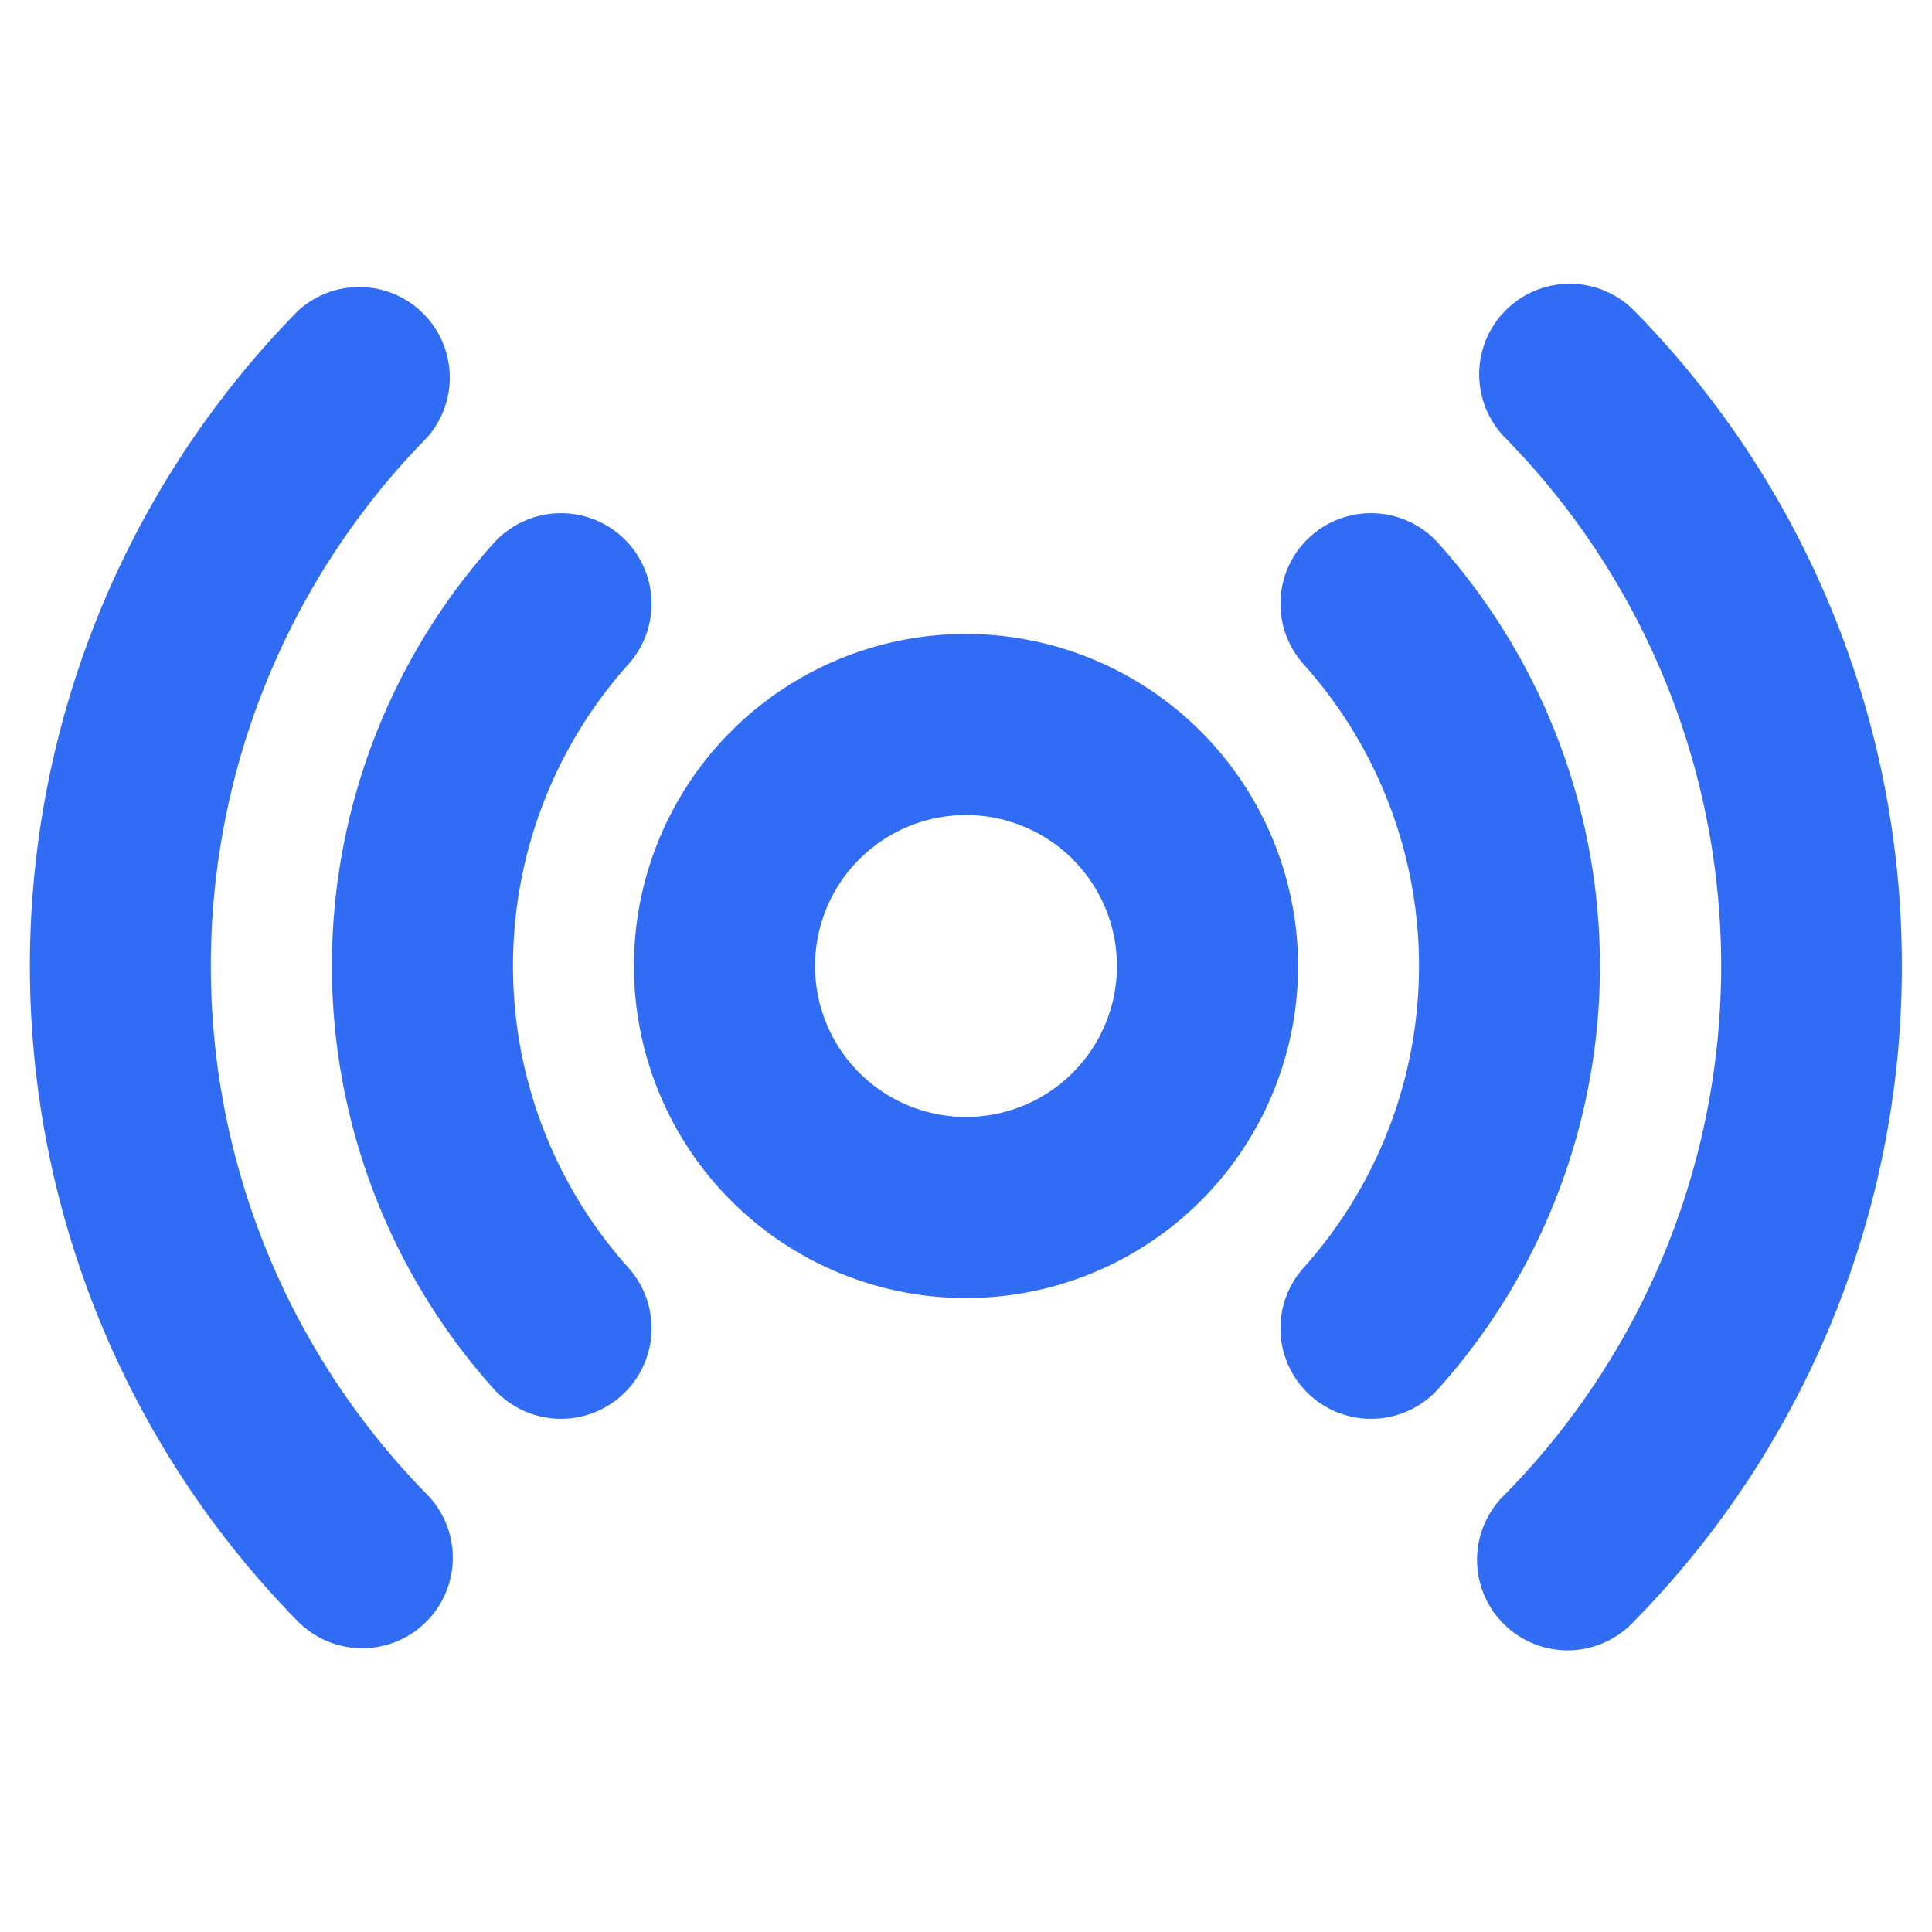 <svg xmlns="http://www.w3.org/2000/svg" width="80" height="80" fill="#316df4" viewBox="0 0 256 256"><path d="M128,84a44,44,0,1,0,44,44A44.05,44.05,0,0,0,128,84Zm0,64a20,20,0,1,1,20-20A20,20,0,0,1,128,148Zm77.39,12.7A83.94,83.94,0,0,1,190.61,184a12,12,0,0,1-17.89-16,59.92,59.92,0,0,0,0-80,12,12,0,0,1,17.89-16,84.07,84.07,0,0,1,14.78,88.7ZM83.28,168a12,12,0,0,1-17.89,16,83.94,83.94,0,0,1,0-112A12,12,0,0,1,83.28,88a59.92,59.92,0,0,0,0,80ZM252,128a123.63,123.63,0,0,1-35.43,86.78A12,12,0,1,1,199.43,198a99.88,99.88,0,0,0,0-140,12,12,0,0,1,17.14-16.8A123.63,123.63,0,0,1,252,128ZM56.57,198a12,12,0,0,1-17.14,16.8,123.89,123.89,0,0,1,0-173.56A12,12,0,0,1,56.57,58a99.88,99.88,0,0,0,0,140Z"></path></svg>